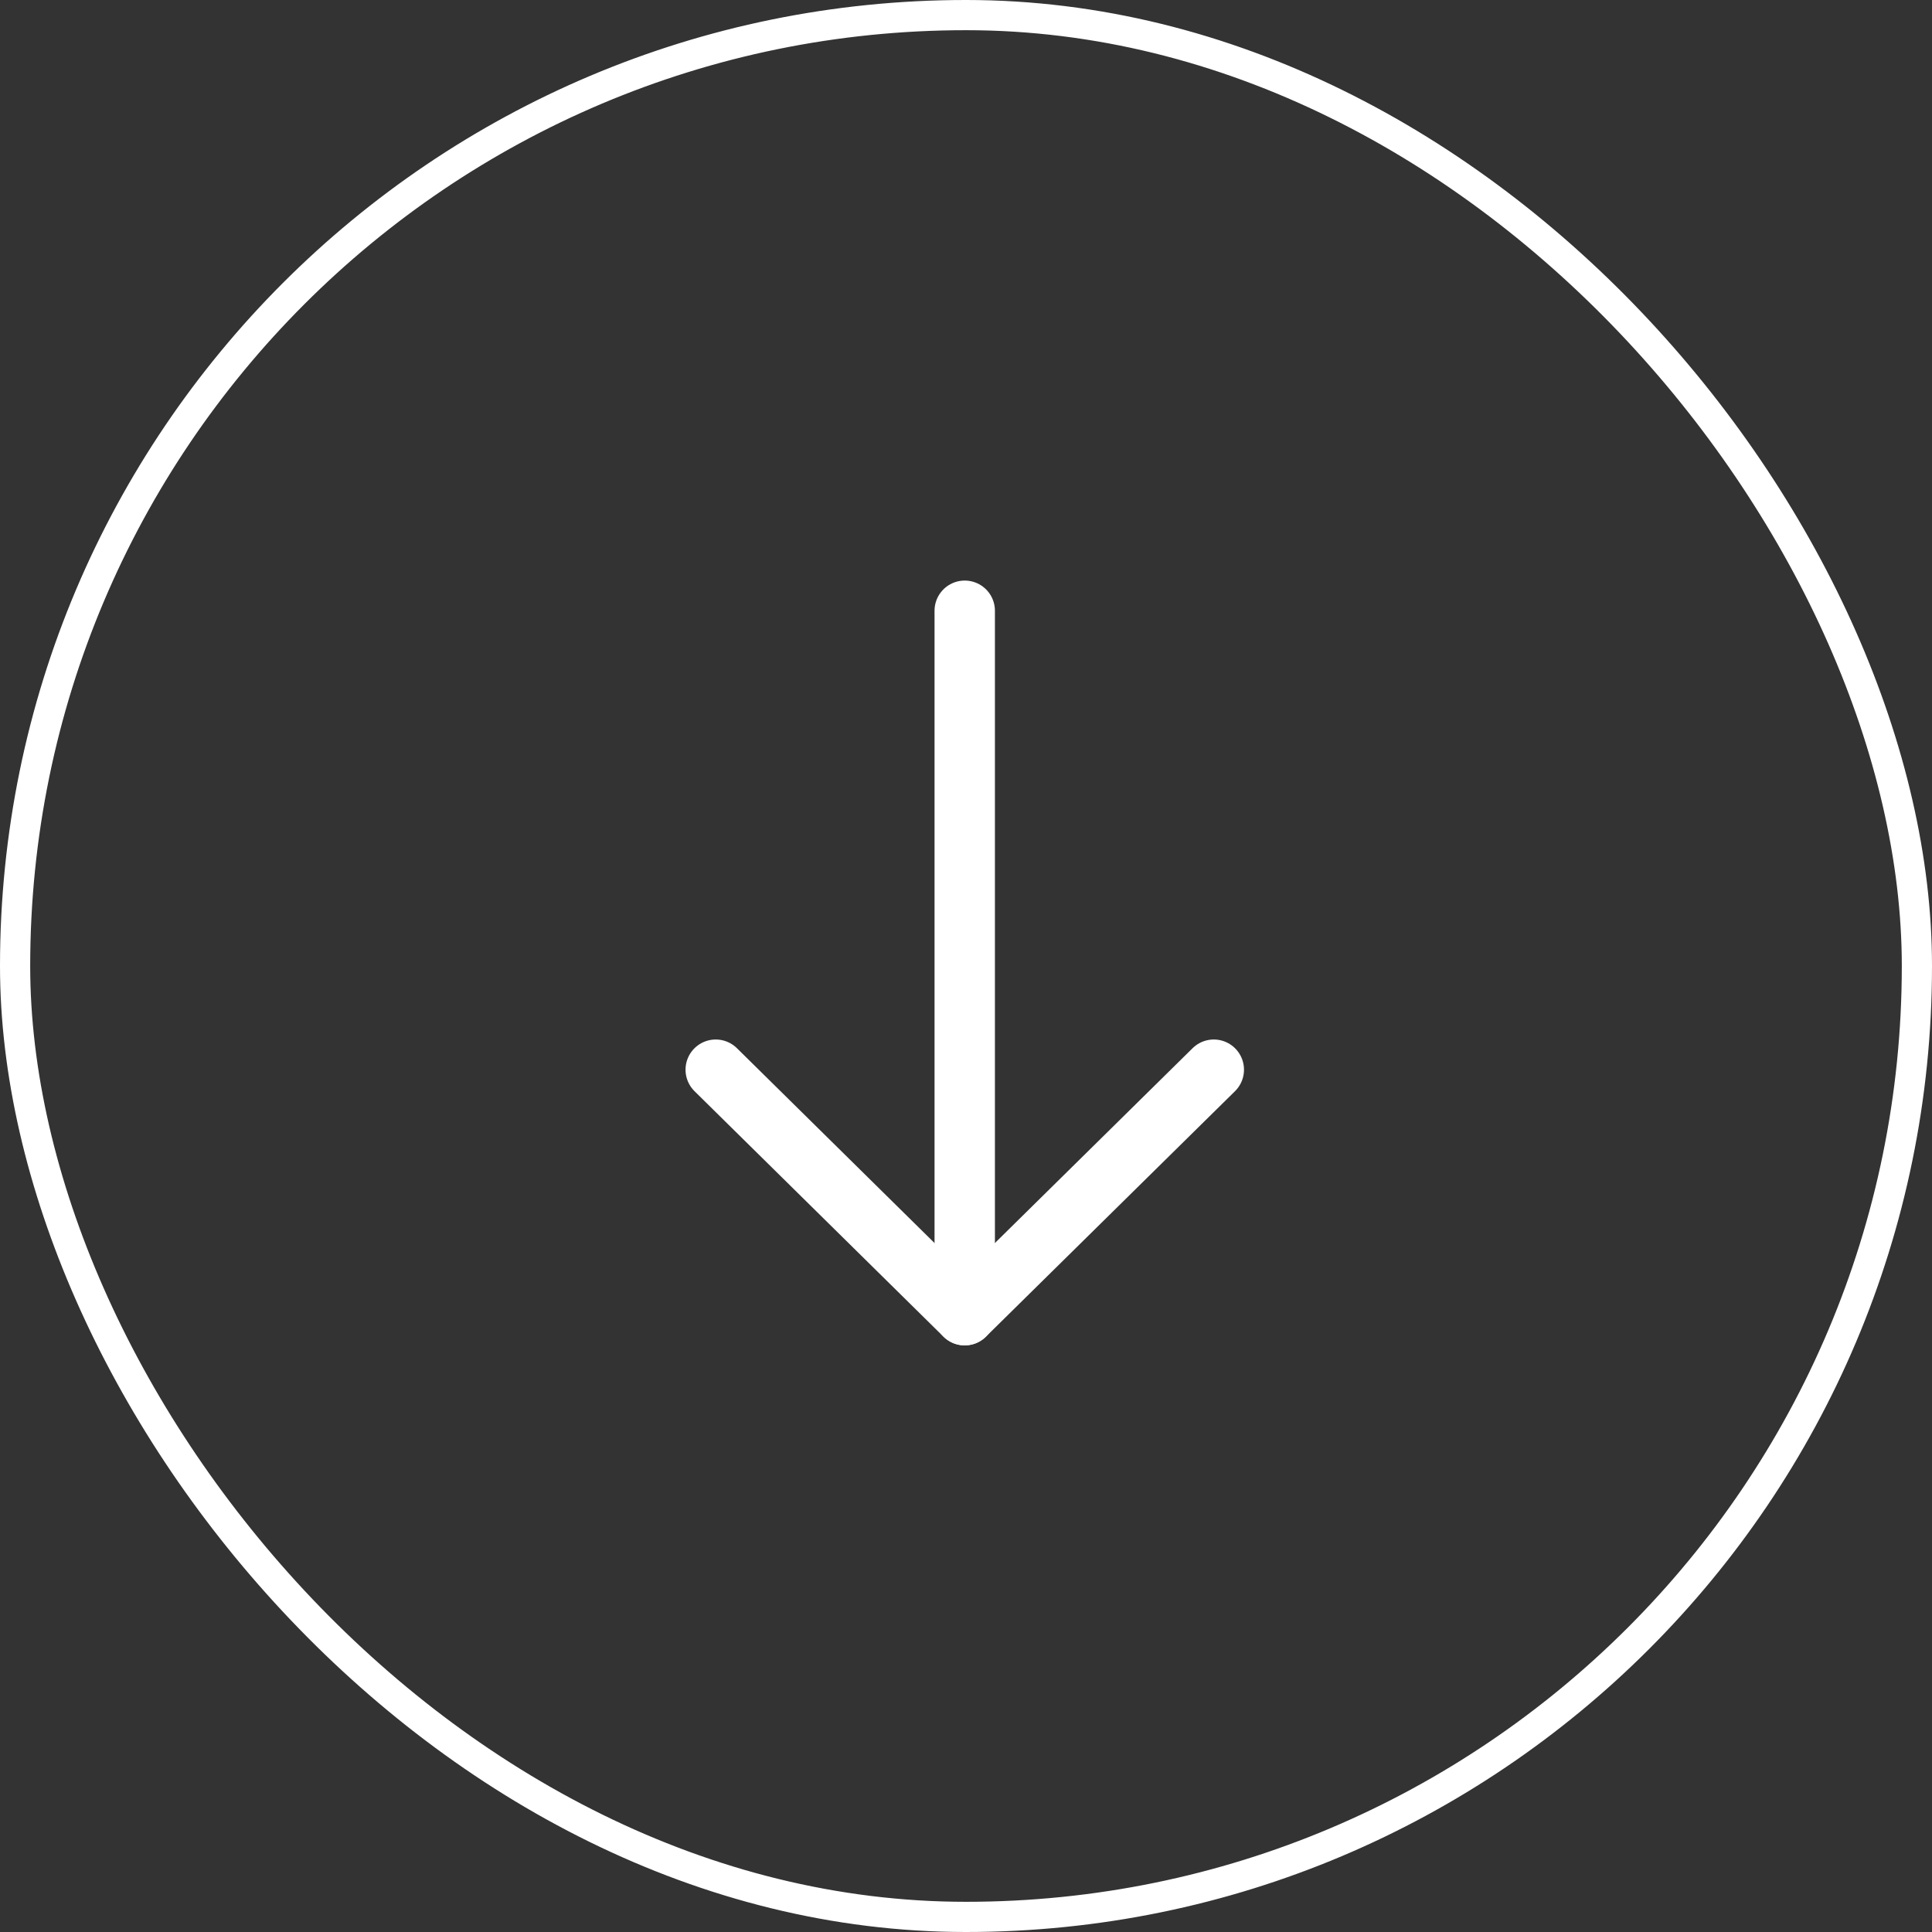 <?xml version="1.0" encoding="UTF-8"?> <svg xmlns="http://www.w3.org/2000/svg" width="70" height="70" viewBox="0 0 70 70" fill="none"><rect x="0" y="0" width="70" height="70" fill="#333333" stroke="none"/><path d="M34.954 47.651V22.129" stroke="white" stroke-width="2.188" stroke-linecap="round" stroke-linejoin="round"></path><path d="M25.932 38.757L34.953 47.652L43.978 38.757" stroke="white" stroke-width="2.188" stroke-linecap="round" stroke-linejoin="round"></path><rect x="0.547" y="0.547" width="68.906" height="68.906" rx="34.453" stroke="white" stroke-width="1.094"></rect></svg> 